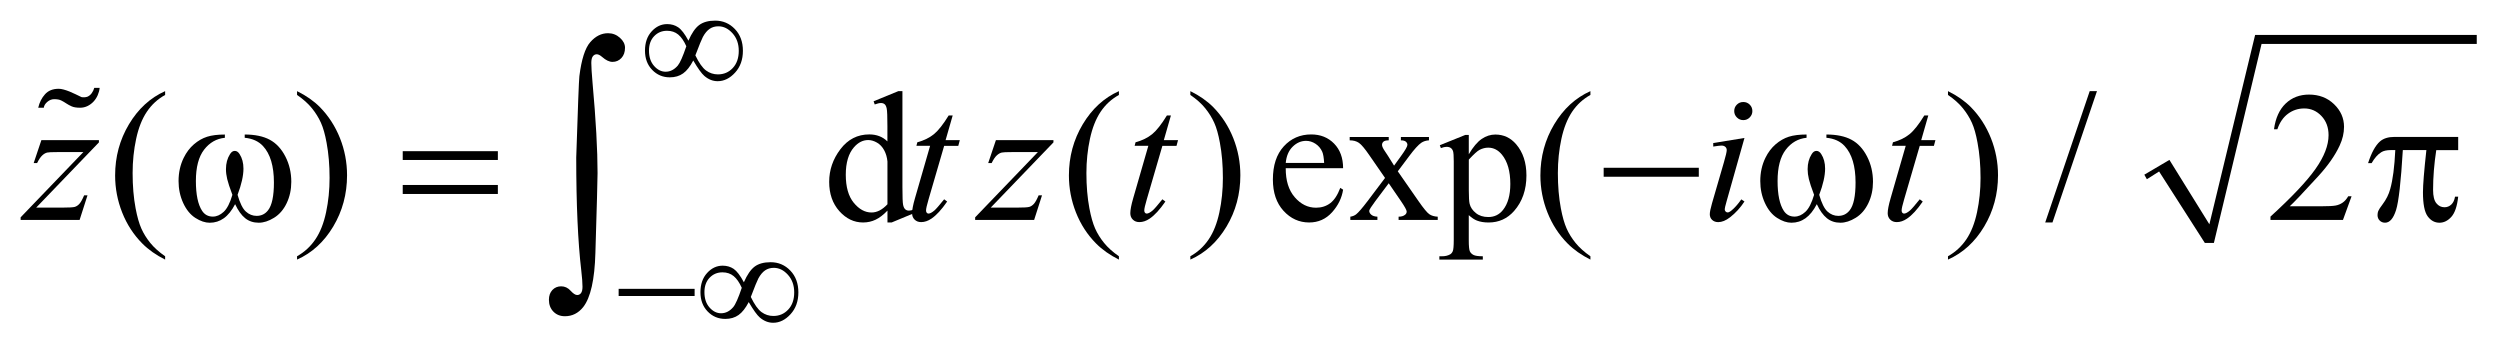 <?xml version="1.0" encoding="UTF-8"?>
<!DOCTYPE svg PUBLIC '-//W3C//DTD SVG 1.0//EN'
          'http://www.w3.org/TR/2001/REC-SVG-20010904/DTD/svg10.dtd'>
<svg stroke-dasharray="none" shape-rendering="auto" xmlns="http://www.w3.org/2000/svg" font-family="'Dialog'" text-rendering="auto" width="191" fill-opacity="1" color-interpolation="auto" color-rendering="auto" preserveAspectRatio="xMidYMid meet" font-size="12px" viewBox="0 0 191 27" fill="black" xmlns:xlink="http://www.w3.org/1999/xlink" stroke="black" image-rendering="auto" stroke-miterlimit="10" stroke-linecap="square" stroke-linejoin="miter" font-style="normal" stroke-width="1" height="27" stroke-dashoffset="0" font-weight="normal" stroke-opacity="1"
><!--Generated by the Batik Graphics2D SVG Generator--><defs id="genericDefs"
  /><g
  ><defs id="defs1"
    ><clipPath clipPathUnits="userSpaceOnUse" id="clipPath1"
      ><path d="M-1 -1 L120.066 -1 L120.066 15.646 L-1 15.646 L-1 -1 Z"
      /></clipPath
      ><clipPath clipPathUnits="userSpaceOnUse" id="clipPath2"
      ><path d="M-0 -0 L-0 14.646 L119.066 14.646 L119.066 -0 Z"
      /></clipPath
    ></defs
    ><g transform="matrix(1.576,0,0,1.576,1.576,1.576)"
    ><path d="M102.95 7.469 L104.167 6.751 L106.104 9.873 L108.322 0.693 L119.066 0.693 L119.066 1.13 L108.634 1.13 L106.323 10.778 L105.885 10.778 L103.667 7.313 L103.074 7.688 Z" fill-rule="evenodd" clip-path="url(#clipPath2)" stroke="none"
    /></g
    ><g transform="matrix(1.576,0,0,1.576,1.576,1.576)"
    ><path d="M7.005 11.423 L7.005 11.585 C6.563 11.363 6.194 11.103 5.898 10.804 C5.477 10.379 5.151 9.879 4.923 9.302 C4.695 8.726 4.581 8.127 4.581 7.506 C4.581 6.599 4.805 5.771 5.253 5.023 C5.7 4.275 6.285 3.74 7.005 3.418 L7.005 3.603 C6.645 3.802 6.349 4.074 6.118 4.419 C5.886 4.765 5.713 5.202 5.6 5.732 C5.486 6.262 5.429 6.815 5.429 7.392 C5.429 8.019 5.477 8.588 5.574 9.1 C5.65 9.504 5.742 9.829 5.85 10.073 C5.958 10.318 6.104 10.552 6.287 10.778 C6.47 11.003 6.709 11.218 7.005 11.423 Z" stroke="none" clip-path="url(#clipPath2)"
    /></g
    ><g transform="matrix(1.576,0,0,1.576,1.576,1.576)"
    ><path d="M13.4 3.603 L13.4 3.418 C13.845 3.638 14.215 3.897 14.511 4.195 C14.929 4.622 15.253 5.124 15.482 5.699 C15.71 6.274 15.824 6.874 15.824 7.497 C15.824 8.405 15.601 9.232 15.155 9.98 C14.708 10.728 14.123 11.263 13.4 11.584 L13.4 11.422 C13.76 11.22 14.057 10.947 14.289 10.603 C14.522 10.259 14.695 9.822 14.808 9.29 C14.921 8.758 14.977 8.205 14.977 7.628 C14.977 7.005 14.929 6.435 14.832 5.92 C14.759 5.516 14.667 5.192 14.558 4.95 C14.448 4.707 14.303 4.472 14.121 4.247 C13.939 4.022 13.699 3.807 13.4 3.603 Z" stroke="none" clip-path="url(#clipPath2)"
    /></g
    ><g transform="matrix(1.576,0,0,1.576,1.576,1.576)"
    ><path d="M42.021 9.21 C41.825 9.415 41.633 9.562 41.445 9.651 C41.258 9.74 41.056 9.785 40.839 9.785 C40.4 9.785 40.016 9.601 39.688 9.234 C39.36 8.866 39.196 8.394 39.196 7.817 C39.196 7.241 39.377 6.713 39.74 6.234 C40.103 5.755 40.57 5.516 41.141 5.516 C41.495 5.516 41.788 5.629 42.019 5.854 L42.019 5.113 C42.019 4.654 42.008 4.371 41.986 4.266 C41.964 4.161 41.93 4.089 41.883 4.051 C41.836 4.013 41.778 3.994 41.707 3.994 C41.631 3.994 41.53 4.017 41.404 4.064 L41.35 3.91 L42.549 3.418 L42.747 3.418 L42.747 8.068 C42.747 8.539 42.758 8.827 42.78 8.93 C42.802 9.034 42.837 9.107 42.885 9.148 C42.933 9.189 42.99 9.21 43.054 9.21 C43.133 9.21 43.239 9.185 43.37 9.135 L43.418 9.289 L42.224 9.785 L42.022 9.785 L42.022 9.21 ZM42.021 8.902 L42.021 6.83 C42.003 6.631 41.951 6.449 41.863 6.285 C41.775 6.121 41.659 5.997 41.514 5.914 C41.369 5.831 41.228 5.789 41.09 5.789 C40.832 5.789 40.602 5.905 40.4 6.136 C40.134 6.44 40.001 6.886 40.001 7.47 C40.001 8.062 40.13 8.515 40.387 8.829 C40.645 9.143 40.932 9.301 41.248 9.301 C41.515 9.302 41.772 9.169 42.021 8.902 Z" stroke="none" clip-path="url(#clipPath2)"
    /></g
    ><g transform="matrix(1.576,0,0,1.576,1.576,1.576)"
    ><path d="M53.242 11.423 L53.242 11.585 C52.8 11.363 52.431 11.103 52.135 10.804 C51.714 10.379 51.388 9.879 51.16 9.302 C50.932 8.726 50.818 8.127 50.818 7.506 C50.818 6.599 51.042 5.771 51.49 5.023 C51.938 4.275 52.522 3.74 53.242 3.418 L53.242 3.603 C52.882 3.802 52.586 4.074 52.355 4.419 C52.124 4.765 51.951 5.202 51.837 5.732 C51.723 6.262 51.666 6.815 51.666 7.392 C51.666 8.019 51.714 8.588 51.811 9.1 C51.887 9.504 51.979 9.829 52.087 10.073 C52.195 10.318 52.341 10.552 52.524 10.778 C52.707 11.003 52.946 11.218 53.242 11.423 Z" stroke="none" clip-path="url(#clipPath2)"
    /></g
    ><g transform="matrix(1.576,0,0,1.576,1.576,1.576)"
    ><path d="M56.705 3.603 L56.705 3.418 C57.15 3.638 57.52 3.897 57.816 4.195 C58.234 4.622 58.558 5.124 58.787 5.699 C59.015 6.274 59.129 6.874 59.129 7.497 C59.129 8.405 58.906 9.232 58.46 9.98 C58.013 10.728 57.428 11.263 56.705 11.584 L56.705 11.422 C57.065 11.22 57.362 10.947 57.594 10.603 C57.827 10.26 58 9.822 58.113 9.291 C58.226 8.76 58.282 8.206 58.282 7.629 C58.282 7.006 58.234 6.436 58.137 5.921 C58.064 5.517 57.972 5.193 57.863 4.951 C57.753 4.708 57.608 4.473 57.426 4.248 C57.244 4.022 57.003 3.807 56.705 3.603 Z" stroke="none" clip-path="url(#clipPath2)"
    /></g
    ><g transform="matrix(1.576,0,0,1.576,1.576,1.576)"
    ><path d="M61.329 7.155 C61.325 7.752 61.471 8.22 61.764 8.559 C62.057 8.899 62.401 9.069 62.796 9.069 C63.06 9.069 63.288 8.997 63.484 8.851 C63.678 8.706 63.841 8.458 63.973 8.107 L64.11 8.195 C64.048 8.596 63.87 8.962 63.574 9.291 C63.278 9.62 62.908 9.785 62.463 9.785 C61.98 9.785 61.567 9.597 61.222 9.221 C60.878 8.845 60.706 8.339 60.706 7.704 C60.706 7.016 60.882 6.479 61.235 6.094 C61.588 5.709 62.031 5.517 62.563 5.517 C63.014 5.517 63.384 5.665 63.674 5.962 C63.964 6.259 64.11 6.657 64.11 7.155 L61.329 7.155 ZM61.329 6.9 L63.191 6.9 C63.176 6.642 63.145 6.461 63.098 6.355 C63.025 6.191 62.915 6.063 62.771 5.969 C62.627 5.875 62.474 5.828 62.317 5.828 C62.074 5.828 61.856 5.923 61.665 6.111 C61.472 6.301 61.36 6.563 61.329 6.9 Z" stroke="none" clip-path="url(#clipPath2)"
    /></g
    ><g transform="matrix(1.576,0,0,1.576,1.576,1.576)"
    ><path d="M64.428 5.64 L66.322 5.64 L66.322 5.803 C66.202 5.803 66.118 5.824 66.069 5.865 C66.021 5.906 65.997 5.96 65.997 6.028 C65.997 6.098 66.049 6.207 66.151 6.353 C66.183 6.4 66.231 6.473 66.296 6.573 L66.581 7.03 L66.911 6.573 C67.122 6.283 67.227 6.1 67.227 6.024 C67.227 5.962 67.202 5.911 67.152 5.868 C67.102 5.825 67.022 5.804 66.911 5.804 L66.911 5.64 L68.272 5.64 L68.272 5.803 C68.128 5.812 68.004 5.851 67.899 5.922 C67.755 6.022 67.559 6.238 67.31 6.572 L66.761 7.305 L67.762 8.745 C68.008 9.099 68.184 9.312 68.289 9.384 C68.394 9.456 68.53 9.496 68.697 9.505 L68.697 9.663 L66.8 9.663 L66.8 9.504 C66.932 9.504 67.034 9.475 67.108 9.416 C67.164 9.375 67.192 9.321 67.192 9.254 C67.192 9.187 67.098 9.017 66.911 8.744 L66.322 7.884 L65.676 8.744 C65.477 9.011 65.377 9.169 65.377 9.219 C65.377 9.289 65.41 9.353 65.476 9.409 C65.542 9.467 65.641 9.498 65.773 9.504 L65.773 9.662 L64.46 9.662 L64.46 9.504 C64.565 9.489 64.657 9.453 64.736 9.395 C64.847 9.31 65.035 9.093 65.299 8.745 L66.143 7.626 L65.378 6.519 C65.161 6.203 64.993 6.004 64.875 5.924 C64.757 5.843 64.607 5.803 64.429 5.803 L64.429 5.64 Z" stroke="none" clip-path="url(#clipPath2)"
    /></g
    ><g transform="matrix(1.576,0,0,1.576,1.576,1.576)"
    ><path d="M68.798 6.04 L70.036 5.54 L70.203 5.54 L70.203 6.479 C70.411 6.125 70.62 5.877 70.829 5.735 C71.039 5.593 71.259 5.522 71.49 5.522 C71.894 5.522 72.231 5.68 72.501 5.996 C72.831 6.382 72.997 6.886 72.997 7.506 C72.997 8.2 72.798 8.774 72.399 9.228 C72.071 9.6 71.659 9.786 71.161 9.786 C70.944 9.786 70.757 9.755 70.598 9.693 C70.481 9.65 70.349 9.562 70.202 9.43 L70.202 10.655 C70.202 10.93 70.22 11.105 70.253 11.18 C70.286 11.254 70.345 11.314 70.429 11.358 C70.512 11.402 70.664 11.423 70.883 11.423 L70.883 11.585 L68.776 11.585 L68.776 11.423 L68.885 11.423 C69.046 11.426 69.184 11.396 69.298 11.331 C69.354 11.299 69.397 11.246 69.427 11.175 C69.458 11.104 69.474 10.921 69.474 10.628 L69.474 6.825 C69.474 6.565 69.462 6.399 69.439 6.329 C69.416 6.259 69.377 6.206 69.327 6.171 C69.275 6.136 69.206 6.118 69.118 6.118 C69.048 6.118 68.959 6.139 68.85 6.18 L68.798 6.04 ZM70.204 6.737 L70.204 8.239 C70.204 8.564 70.218 8.778 70.244 8.881 C70.285 9.051 70.385 9.199 70.545 9.328 C70.704 9.457 70.905 9.521 71.149 9.521 C71.442 9.521 71.679 9.407 71.861 9.178 C72.098 8.88 72.216 8.46 72.216 7.918 C72.216 7.303 72.081 6.83 71.812 6.5 C71.625 6.271 71.403 6.158 71.145 6.158 C71.004 6.158 70.865 6.193 70.728 6.263 C70.622 6.316 70.447 6.474 70.204 6.737 Z" stroke="none" clip-path="url(#clipPath2)"
    /></g
    ><g transform="matrix(1.576,0,0,1.576,1.576,1.576)"
    ><path d="M76.099 11.423 L76.099 11.585 C75.657 11.363 75.287 11.103 74.992 10.804 C74.57 10.379 74.246 9.879 74.017 9.302 C73.788 8.726 73.674 8.127 73.674 7.506 C73.674 6.599 73.898 5.771 74.346 5.023 C74.794 4.275 75.378 3.74 76.099 3.418 L76.099 3.603 C75.739 3.802 75.443 4.074 75.211 4.419 C74.98 4.765 74.807 5.202 74.692 5.732 C74.578 6.262 74.521 6.815 74.521 7.392 C74.521 8.019 74.569 8.588 74.666 9.1 C74.742 9.504 74.835 9.829 74.943 10.073 C75.051 10.318 75.197 10.552 75.38 10.778 C75.564 11.003 75.803 11.218 76.099 11.423 Z" stroke="none" clip-path="url(#clipPath2)"
    /></g
    ><g transform="matrix(1.576,0,0,1.576,1.576,1.576)"
    ><path d="M93.433 3.603 L93.433 3.418 C93.878 3.638 94.248 3.897 94.544 4.195 C94.963 4.622 95.286 5.124 95.515 5.699 C95.744 6.274 95.858 6.874 95.858 7.497 C95.858 8.405 95.634 9.232 95.188 9.98 C94.741 10.728 94.156 11.263 93.433 11.584 L93.433 11.422 C93.793 11.22 94.089 10.947 94.323 10.603 C94.555 10.259 94.728 9.822 94.841 9.29 C94.954 8.759 95.011 8.205 95.011 7.628 C95.011 7.005 94.962 6.435 94.865 5.92 C94.792 5.516 94.701 5.192 94.591 4.95 C94.482 4.707 94.335 4.472 94.154 4.247 C93.972 4.022 93.732 3.807 93.433 3.603 Z" stroke="none" clip-path="url(#clipPath2)"
    /></g
    ><g transform="matrix(1.576,0,0,1.576,1.576,1.576)"
    ><path d="M100.655 3.418 L98.498 9.785 L98.146 9.785 L100.303 3.418 L100.655 3.418 Z" stroke="none" clip-path="url(#clipPath2)"
    /></g
    ><g transform="matrix(1.576,0,0,1.576,1.576,1.576)"
    ><path d="M112.997 8.516 L112.58 9.662 L109.066 9.662 L109.066 9.5 C110.099 8.557 110.828 7.787 111.249 7.189 C111.671 6.592 111.882 6.046 111.882 5.552 C111.882 5.174 111.766 4.864 111.535 4.621 C111.304 4.378 111.026 4.257 110.705 4.257 C110.412 4.257 110.149 4.342 109.916 4.514 C109.684 4.685 109.512 4.936 109.4 5.267 L109.237 5.267 C109.31 4.725 109.499 4.31 109.801 4.02 C110.105 3.73 110.483 3.585 110.937 3.585 C111.42 3.585 111.824 3.74 112.147 4.05 C112.47 4.361 112.632 4.726 112.632 5.148 C112.632 5.45 112.562 5.751 112.421 6.053 C112.204 6.527 111.853 7.03 111.367 7.559 C110.638 8.356 110.182 8.835 110.001 8.999 L111.556 8.999 C111.872 8.999 112.094 8.987 112.222 8.964 C112.349 8.941 112.464 8.893 112.567 8.821 C112.67 8.749 112.758 8.647 112.835 8.515 L112.997 8.515 Z" stroke="none" clip-path="url(#clipPath2)"
    /></g
    ><g transform="matrix(1.576,0,0,1.576,1.576,1.576)"
    ><path d="M1.006 5.793 L3.795 5.793 L3.795 5.903 L0.755 9.064 L2.042 9.064 C2.347 9.064 2.54 9.053 2.622 9.03 C2.704 9.007 2.78 8.957 2.849 8.881 C2.918 8.805 2.995 8.667 3.079 8.468 L3.242 8.468 L2.859 9.662 L0 9.662 L0 9.535 L3.04 6.373 L1.774 6.373 C1.508 6.373 1.347 6.38 1.291 6.395 C1.209 6.413 1.128 6.459 1.048 6.534 C0.967 6.608 0.884 6.731 0.799 6.904 L0.633 6.904 L1.006 5.793 Z" stroke="none" clip-path="url(#clipPath2)"
    /></g
    ><g transform="matrix(1.576,0,0,1.576,1.576,1.576)"
    ><path d="M45.183 4.599 L44.84 5.793 L45.529 5.793 L45.455 6.07 L44.77 6.07 L44.015 8.661 C43.933 8.939 43.892 9.119 43.892 9.201 C43.892 9.251 43.904 9.289 43.927 9.315 C43.95 9.341 43.978 9.354 44.01 9.354 C44.083 9.354 44.18 9.303 44.3 9.201 C44.37 9.142 44.527 8.963 44.77 8.661 L44.915 8.77 C44.645 9.163 44.391 9.439 44.151 9.6 C43.987 9.711 43.821 9.767 43.654 9.767 C43.525 9.767 43.42 9.727 43.338 9.646 C43.256 9.566 43.215 9.462 43.215 9.336 C43.215 9.178 43.261 8.937 43.355 8.611 L44.089 6.069 L43.425 6.069 L43.469 5.898 C43.791 5.81 44.059 5.679 44.273 5.505 C44.486 5.331 44.725 5.028 44.989 4.598 L45.183 4.598 Z" stroke="none" clip-path="url(#clipPath2)"
    /></g
    ><g transform="matrix(1.576,0,0,1.576,1.576,1.576)"
    ><path d="M47.279 5.793 L50.068 5.793 L50.068 5.903 L47.028 9.064 L48.315 9.064 C48.62 9.064 48.813 9.053 48.895 9.03 C48.977 9.007 49.052 8.957 49.121 8.881 C49.19 8.805 49.267 8.667 49.351 8.468 L49.514 8.468 L49.132 9.662 L46.273 9.662 L46.273 9.535 L49.313 6.373 L48.048 6.373 C47.782 6.373 47.621 6.38 47.565 6.395 C47.483 6.413 47.402 6.459 47.321 6.534 C47.24 6.608 47.157 6.732 47.072 6.905 L46.905 6.905 L47.279 5.793 Z" stroke="none" clip-path="url(#clipPath2)"
    /></g
    ><g transform="matrix(1.576,0,0,1.576,1.576,1.576)"
    ><path d="M55.762 4.599 L55.419 5.793 L56.108 5.793 L56.034 6.07 L55.349 6.07 L54.594 8.661 C54.512 8.939 54.471 9.119 54.471 9.201 C54.471 9.251 54.483 9.289 54.506 9.315 C54.529 9.341 54.557 9.354 54.589 9.354 C54.662 9.354 54.759 9.303 54.879 9.201 C54.949 9.142 55.106 8.963 55.349 8.661 L55.494 8.77 C55.224 9.163 54.97 9.439 54.73 9.6 C54.566 9.711 54.4 9.767 54.233 9.767 C54.104 9.767 53.999 9.727 53.917 9.646 C53.835 9.566 53.794 9.462 53.794 9.336 C53.794 9.178 53.84 8.937 53.934 8.611 L54.668 6.069 L54.004 6.069 L54.048 5.898 C54.37 5.81 54.638 5.679 54.852 5.505 C55.065 5.331 55.304 5.028 55.568 4.598 L55.762 4.598 Z" stroke="none" clip-path="url(#clipPath2)"
    /></g
    ><g transform="matrix(1.576,0,0,1.576,1.576,1.576)"
    ><path d="M83.567 5.688 L82.698 8.767 C82.639 8.975 82.61 9.099 82.61 9.14 C82.61 9.187 82.624 9.225 82.652 9.254 C82.679 9.283 82.713 9.298 82.751 9.298 C82.795 9.298 82.848 9.275 82.909 9.228 C83.076 9.096 83.244 8.909 83.414 8.665 L83.567 8.767 C83.369 9.072 83.134 9.328 82.865 9.536 C82.666 9.69 82.475 9.768 82.294 9.768 C82.174 9.768 82.076 9.732 82 9.661 C81.924 9.589 81.886 9.499 81.886 9.39 C81.886 9.281 81.922 9.102 81.995 8.85 L82.566 6.883 C82.66 6.561 82.707 6.359 82.707 6.277 C82.707 6.213 82.685 6.16 82.639 6.119 C82.594 6.078 82.532 6.057 82.452 6.057 C82.388 6.057 82.255 6.073 82.053 6.105 L82.053 5.934 L83.567 5.688 ZM83.51 3.945 C83.633 3.945 83.737 3.987 83.822 4.072 C83.907 4.157 83.95 4.261 83.95 4.384 C83.95 4.504 83.906 4.607 83.82 4.694 C83.734 4.78 83.631 4.823 83.51 4.823 C83.389 4.823 83.286 4.78 83.2 4.694 C83.113 4.608 83.07 4.504 83.07 4.384 C83.07 4.261 83.113 4.157 83.198 4.072 C83.283 3.987 83.387 3.945 83.51 3.945 Z" stroke="none" clip-path="url(#clipPath2)"
    /></g
    ><g transform="matrix(1.576,0,0,1.576,1.576,1.576)"
    ><path d="M92.478 4.599 L92.135 5.793 L92.824 5.793 L92.75 6.07 L92.064 6.07 L91.308 8.661 C91.226 8.939 91.185 9.119 91.185 9.201 C91.185 9.251 91.197 9.289 91.22 9.315 C91.243 9.341 91.272 9.354 91.304 9.354 C91.377 9.354 91.474 9.303 91.594 9.201 C91.664 9.142 91.821 8.963 92.064 8.661 L92.209 8.77 C91.94 9.163 91.686 9.439 91.445 9.6 C91.281 9.711 91.116 9.767 90.949 9.767 C90.82 9.767 90.715 9.727 90.633 9.646 C90.551 9.566 90.51 9.462 90.51 9.336 C90.51 9.178 90.557 8.937 90.651 8.611 L91.384 6.069 L90.721 6.069 L90.765 5.898 C91.086 5.81 91.355 5.679 91.569 5.505 C91.783 5.331 92.021 5.028 92.285 4.598 L92.478 4.598 Z" stroke="none" clip-path="url(#clipPath2)"
    /></g
    ><g transform="matrix(1.576,0,0,1.576,1.576,1.576)"
    ><path d="M32.373 0.972 C32.532 0.607 32.706 0.354 32.896 0.213 C33.086 0.072 33.343 0 33.67 0 C34.046 0 34.365 0.136 34.624 0.407 C34.884 0.678 35.014 1.03 35.014 1.463 C35.014 1.891 34.888 2.243 34.635 2.52 C34.383 2.797 34.101 2.936 33.79 2.936 C33.558 2.936 33.343 2.851 33.144 2.68 C33.013 2.568 32.834 2.319 32.607 1.933 C32.457 2.223 32.294 2.432 32.116 2.558 C31.938 2.686 31.723 2.749 31.47 2.749 C31.133 2.749 30.848 2.628 30.616 2.388 C30.383 2.147 30.267 1.836 30.267 1.455 C30.267 1.069 30.374 0.758 30.59 0.522 C30.805 0.286 31.056 0.168 31.344 0.168 C31.545 0.168 31.723 0.22 31.877 0.324 C32.031 0.428 32.197 0.644 32.373 0.972 ZM32.271 1.242 C32.156 0.985 32.025 0.795 31.878 0.674 C31.731 0.552 31.549 0.492 31.335 0.492 C31.087 0.492 30.879 0.579 30.712 0.753 C30.545 0.927 30.461 1.16 30.461 1.453 C30.461 1.764 30.544 2.012 30.709 2.198 C30.874 2.384 31.06 2.477 31.268 2.477 C31.49 2.477 31.687 2.377 31.857 2.179 C31.967 2.047 32.105 1.735 32.271 1.242 ZM32.709 1.684 C32.884 2.049 33.058 2.293 33.228 2.418 C33.399 2.543 33.591 2.606 33.803 2.606 C34.091 2.606 34.331 2.503 34.524 2.296 C34.717 2.089 34.813 1.812 34.813 1.463 C34.813 1.119 34.711 0.836 34.508 0.611 C34.305 0.386 34.077 0.275 33.824 0.275 C33.663 0.275 33.522 0.316 33.402 0.398 C33.281 0.48 33.172 0.611 33.074 0.791 C33.018 0.895 32.896 1.192 32.709 1.684 Z" stroke="none" clip-path="url(#clipPath2)"
    /></g
    ><g transform="matrix(1.576,0,0,1.576,1.576,1.576)"
    ><path d="M28.99 13.002 L32.673 13.002 L32.673 13.349 L28.99 13.349 L28.99 13.002 Z" stroke="none" clip-path="url(#clipPath2)"
    /></g
    ><g transform="matrix(1.576,0,0,1.576,1.576,1.576)"
    ><path d="M35.061 12.683 C35.22 12.318 35.394 12.065 35.584 11.923 C35.773 11.782 36.032 11.711 36.359 11.711 C36.735 11.711 37.054 11.847 37.313 12.118 C37.573 12.389 37.703 12.741 37.703 13.174 C37.703 13.602 37.577 13.954 37.324 14.231 C37.072 14.508 36.79 14.647 36.479 14.647 C36.247 14.647 36.032 14.561 35.833 14.391 C35.702 14.279 35.523 14.03 35.296 13.644 C35.146 13.934 34.983 14.142 34.805 14.27 C34.627 14.397 34.412 14.46 34.159 14.46 C33.822 14.46 33.537 14.34 33.305 14.1 C33.072 13.859 32.956 13.548 32.956 13.166 C32.956 12.78 33.063 12.47 33.279 12.233 C33.494 11.997 33.745 11.879 34.033 11.879 C34.234 11.879 34.412 11.931 34.566 12.034 C34.72 12.14 34.885 12.355 35.061 12.683 ZM34.959 12.952 C34.844 12.695 34.713 12.506 34.566 12.385 C34.419 12.263 34.237 12.202 34.023 12.202 C33.775 12.202 33.567 12.289 33.4 12.463 C33.233 12.638 33.149 12.871 33.149 13.163 C33.149 13.474 33.232 13.723 33.397 13.908 C33.562 14.094 33.748 14.186 33.956 14.186 C34.178 14.186 34.375 14.087 34.545 13.888 C34.655 13.758 34.793 13.445 34.959 12.952 ZM35.397 13.395 C35.572 13.759 35.746 14.004 35.916 14.129 C36.087 14.254 36.279 14.317 36.491 14.317 C36.779 14.317 37.019 14.213 37.212 14.006 C37.405 13.8 37.501 13.522 37.501 13.174 C37.501 12.83 37.399 12.546 37.196 12.321 C36.993 12.096 36.765 11.984 36.512 11.984 C36.351 11.984 36.21 12.025 36.09 12.107 C35.969 12.189 35.86 12.32 35.762 12.5 C35.706 12.605 35.584 12.903 35.397 13.395 Z" stroke="none" clip-path="url(#clipPath2)"
    /></g
    ><g transform="matrix(1.576,0,0,1.576,1.576,1.576)"
    ><path d="M10.863 5.679 L10.863 5.521 C11.358 5.521 11.762 5.605 12.075 5.773 C12.388 5.941 12.641 6.212 12.833 6.585 C13.025 6.958 13.121 7.367 13.121 7.813 C13.121 8.191 13.046 8.536 12.897 8.849 C12.748 9.162 12.543 9.399 12.284 9.558 C12.025 9.718 11.778 9.797 11.544 9.797 C11.286 9.797 11.066 9.724 10.885 9.578 C10.703 9.432 10.541 9.204 10.398 8.897 C10.237 9.207 10.055 9.434 9.851 9.58 C9.647 9.726 9.419 9.798 9.167 9.798 C8.947 9.798 8.715 9.72 8.471 9.564 C8.227 9.407 8.03 9.165 7.88 8.839 C7.731 8.513 7.656 8.159 7.656 7.778 C7.656 7.365 7.739 6.989 7.906 6.65 C8.035 6.386 8.2 6.169 8.4 5.996 C8.602 5.823 8.814 5.701 9.04 5.629 C9.266 5.557 9.553 5.522 9.901 5.522 L9.901 5.68 C9.494 5.72 9.158 5.913 8.893 6.257 C8.628 6.601 8.496 7.107 8.496 7.775 C8.496 8.433 8.597 8.917 8.799 9.223 C8.921 9.407 9.094 9.5 9.317 9.5 C9.502 9.5 9.676 9.424 9.842 9.271 C10.008 9.118 10.149 8.843 10.266 8.445 C10.137 8.103 10.053 7.848 10.014 7.681 C9.975 7.514 9.954 7.355 9.954 7.202 C9.954 6.918 10.02 6.674 10.152 6.469 C10.216 6.366 10.293 6.315 10.381 6.315 C10.472 6.315 10.549 6.366 10.614 6.469 C10.739 6.662 10.802 6.898 10.802 7.176 C10.802 7.516 10.707 7.939 10.517 8.445 C10.631 8.846 10.765 9.117 10.919 9.256 C11.073 9.395 11.246 9.465 11.44 9.465 C11.669 9.465 11.853 9.375 11.993 9.196 C12.183 8.957 12.279 8.507 12.279 7.848 C12.279 7.049 12.102 6.459 11.748 6.078 C11.532 5.848 11.238 5.714 10.863 5.679 Z" stroke="none" clip-path="url(#clipPath2)"
    /></g
    ><g transform="matrix(1.576,0,0,1.576,1.576,1.576)"
    ><path d="M18.523 6.329 L23.135 6.329 L23.135 6.755 L18.523 6.755 L18.523 6.329 ZM18.523 7.967 L23.135 7.967 L23.135 8.403 L18.523 8.403 L18.523 7.967 Z" stroke="none" clip-path="url(#clipPath2)"
    /></g
    ><g transform="matrix(1.576,0,0,1.576,1.576,1.576)"
    ><path d="M76.741 7.133 L81.353 7.133 L81.353 7.568 L76.741 7.568 L76.741 7.133 Z" stroke="none" clip-path="url(#clipPath2)"
    /></g
    ><g transform="matrix(1.576,0,0,1.576,1.576,1.576)"
    ><path d="M87.539 5.679 L87.539 5.521 C88.034 5.521 88.438 5.605 88.752 5.773 C89.065 5.941 89.317 6.212 89.509 6.585 C89.701 6.958 89.797 7.367 89.797 7.813 C89.797 8.191 89.723 8.536 89.573 8.849 C89.423 9.162 89.219 9.399 88.96 9.558 C88.701 9.718 88.454 9.797 88.22 9.797 C87.962 9.797 87.743 9.724 87.562 9.578 C87.38 9.432 87.217 9.204 87.074 8.897 C86.913 9.207 86.731 9.434 86.527 9.58 C86.324 9.725 86.096 9.797 85.844 9.797 C85.624 9.797 85.392 9.719 85.148 9.563 C84.904 9.407 84.707 9.165 84.557 8.838 C84.407 8.511 84.333 8.158 84.333 7.777 C84.333 7.364 84.416 6.988 84.583 6.649 C84.712 6.385 84.877 6.168 85.077 5.995 C85.278 5.822 85.491 5.7 85.717 5.628 C85.942 5.556 86.229 5.521 86.577 5.521 L86.577 5.679 C86.17 5.72 85.834 5.913 85.569 6.257 C85.304 6.601 85.172 7.107 85.172 7.775 C85.172 8.433 85.273 8.917 85.475 9.223 C85.597 9.407 85.77 9.5 85.993 9.5 C86.178 9.5 86.352 9.424 86.517 9.271 C86.683 9.119 86.825 8.843 86.942 8.445 C86.813 8.103 86.728 7.848 86.689 7.681 C86.649 7.514 86.629 7.355 86.629 7.202 C86.629 6.918 86.695 6.674 86.827 6.469 C86.89 6.366 86.967 6.315 87.055 6.315 C87.146 6.315 87.224 6.366 87.288 6.469 C87.414 6.662 87.476 6.898 87.476 7.176 C87.476 7.516 87.381 7.939 87.191 8.445 C87.305 8.846 87.439 9.117 87.592 9.256 C87.746 9.395 87.92 9.465 88.113 9.465 C88.342 9.465 88.526 9.375 88.667 9.196 C88.857 8.957 88.952 8.507 88.952 7.848 C88.952 7.049 88.775 6.459 88.421 6.078 C88.208 5.848 87.914 5.714 87.539 5.679 Z" stroke="none" clip-path="url(#clipPath2)"
    /></g
    ><g transform="matrix(1.576,0,0,1.576,1.576,1.576)"
    ><path d="M118.166 5.64 L118.166 6.277 L117.103 6.277 C117 6.948 116.949 7.59 116.949 8.205 C116.949 8.507 117.002 8.723 117.107 8.852 C117.212 8.983 117.344 9.047 117.503 9.047 C117.629 9.047 117.738 9.004 117.832 8.916 C117.926 8.828 117.986 8.7 118.013 8.533 L118.166 8.533 C118.116 8.996 118.006 9.322 117.835 9.512 C117.663 9.702 117.471 9.797 117.257 9.797 C117.028 9.797 116.838 9.693 116.686 9.485 C116.534 9.277 116.458 8.889 116.458 8.322 C116.458 7.965 116.513 7.282 116.624 6.275 L115.482 6.275 C115.391 7.809 115.282 8.78 115.153 9.186 C115.024 9.593 114.846 9.796 114.621 9.796 C114.517 9.796 114.429 9.761 114.36 9.691 C114.291 9.622 114.256 9.534 114.256 9.428 C114.256 9.352 114.268 9.285 114.291 9.23 C114.323 9.154 114.393 9.047 114.498 8.91 C114.676 8.673 114.801 8.425 114.871 8.164 C114.997 7.719 115.079 7.09 115.117 6.275 L114.915 6.275 C114.701 6.275 114.542 6.31 114.436 6.38 C114.266 6.485 114.111 6.661 113.97 6.907 L113.798 6.907 C113.962 6.4 114.154 6.051 114.374 5.857 C114.541 5.711 114.774 5.637 115.076 5.637 L118.166 5.637 Z" stroke="none" clip-path="url(#clipPath2)"
    /></g
    ><g transform="matrix(1.576,0,0,1.576,1.576,1.576)"
    ><path d="M26.934 6.637 C27.013 4.218 27.063 2.905 27.086 2.698 C27.187 1.882 27.363 1.329 27.616 1.042 C27.868 0.754 28.155 0.61 28.476 0.61 C28.695 0.61 28.888 0.684 29.052 0.831 C29.217 0.978 29.299 1.14 29.299 1.315 C29.299 1.521 29.241 1.687 29.125 1.812 C29.008 1.937 28.865 2 28.693 2 C28.539 2 28.372 1.921 28.192 1.763 C28.091 1.675 28.004 1.631 27.929 1.631 C27.854 1.631 27.791 1.663 27.741 1.727 C27.691 1.79 27.665 1.899 27.665 2.053 C27.665 2.238 27.685 2.556 27.724 3.008 C27.887 4.809 27.968 6.269 27.968 7.388 C27.968 7.682 27.933 8.973 27.863 11.261 C27.828 12.556 27.63 13.432 27.27 13.889 C27.033 14.183 26.739 14.33 26.387 14.33 C26.158 14.33 25.972 14.255 25.827 14.106 C25.682 13.957 25.61 13.765 25.61 13.533 C25.61 13.335 25.666 13.178 25.778 13.058 C25.89 12.94 26.032 12.88 26.203 12.88 C26.379 12.88 26.53 12.95 26.658 13.091 C26.786 13.232 26.893 13.302 26.981 13.302 C27.055 13.302 27.117 13.271 27.165 13.209 C27.213 13.147 27.238 13.045 27.238 12.899 C27.238 12.714 27.218 12.452 27.178 12.109 C27.016 10.727 26.934 8.902 26.934 6.637 Z" stroke="none" clip-path="url(#clipPath2)"
    /></g
    ><g transform="matrix(1.576,0,0,1.576,1.576,1.576)"
    ><path d="M3.736 3.616 C3.685 3.732 3.618 3.835 3.534 3.925 C3.45 4.015 3.353 4.087 3.242 4.141 C3.13 4.195 3.012 4.222 2.886 4.222 C2.712 4.222 2.577 4.201 2.481 4.159 C2.385 4.117 2.296 4.069 2.215 4.015 C2.135 3.961 2.053 3.913 1.969 3.871 C1.885 3.829 1.771 3.808 1.627 3.808 C1.507 3.808 1.396 3.851 1.294 3.938 C1.192 4.025 1.135 4.12 1.123 4.222 L0.853 4.222 C0.913 3.964 1.022 3.747 1.182 3.57 C1.34 3.393 1.561 3.304 1.843 3.304 C1.915 3.304 1.996 3.316 2.086 3.341 C2.176 3.365 2.271 3.398 2.37 3.437 C2.469 3.477 2.568 3.521 2.667 3.57 C2.766 3.619 2.86 3.665 2.95 3.707 C3.045 3.726 3.141 3.72 3.237 3.689 C3.321 3.652 3.392 3.594 3.448 3.515 C3.505 3.435 3.546 3.35 3.57 3.259 L3.831 3.259 C3.819 3.381 3.787 3.5 3.736 3.616 Z" stroke="none" clip-path="url(#clipPath2)"
    /></g
  ></g
></svg
>
